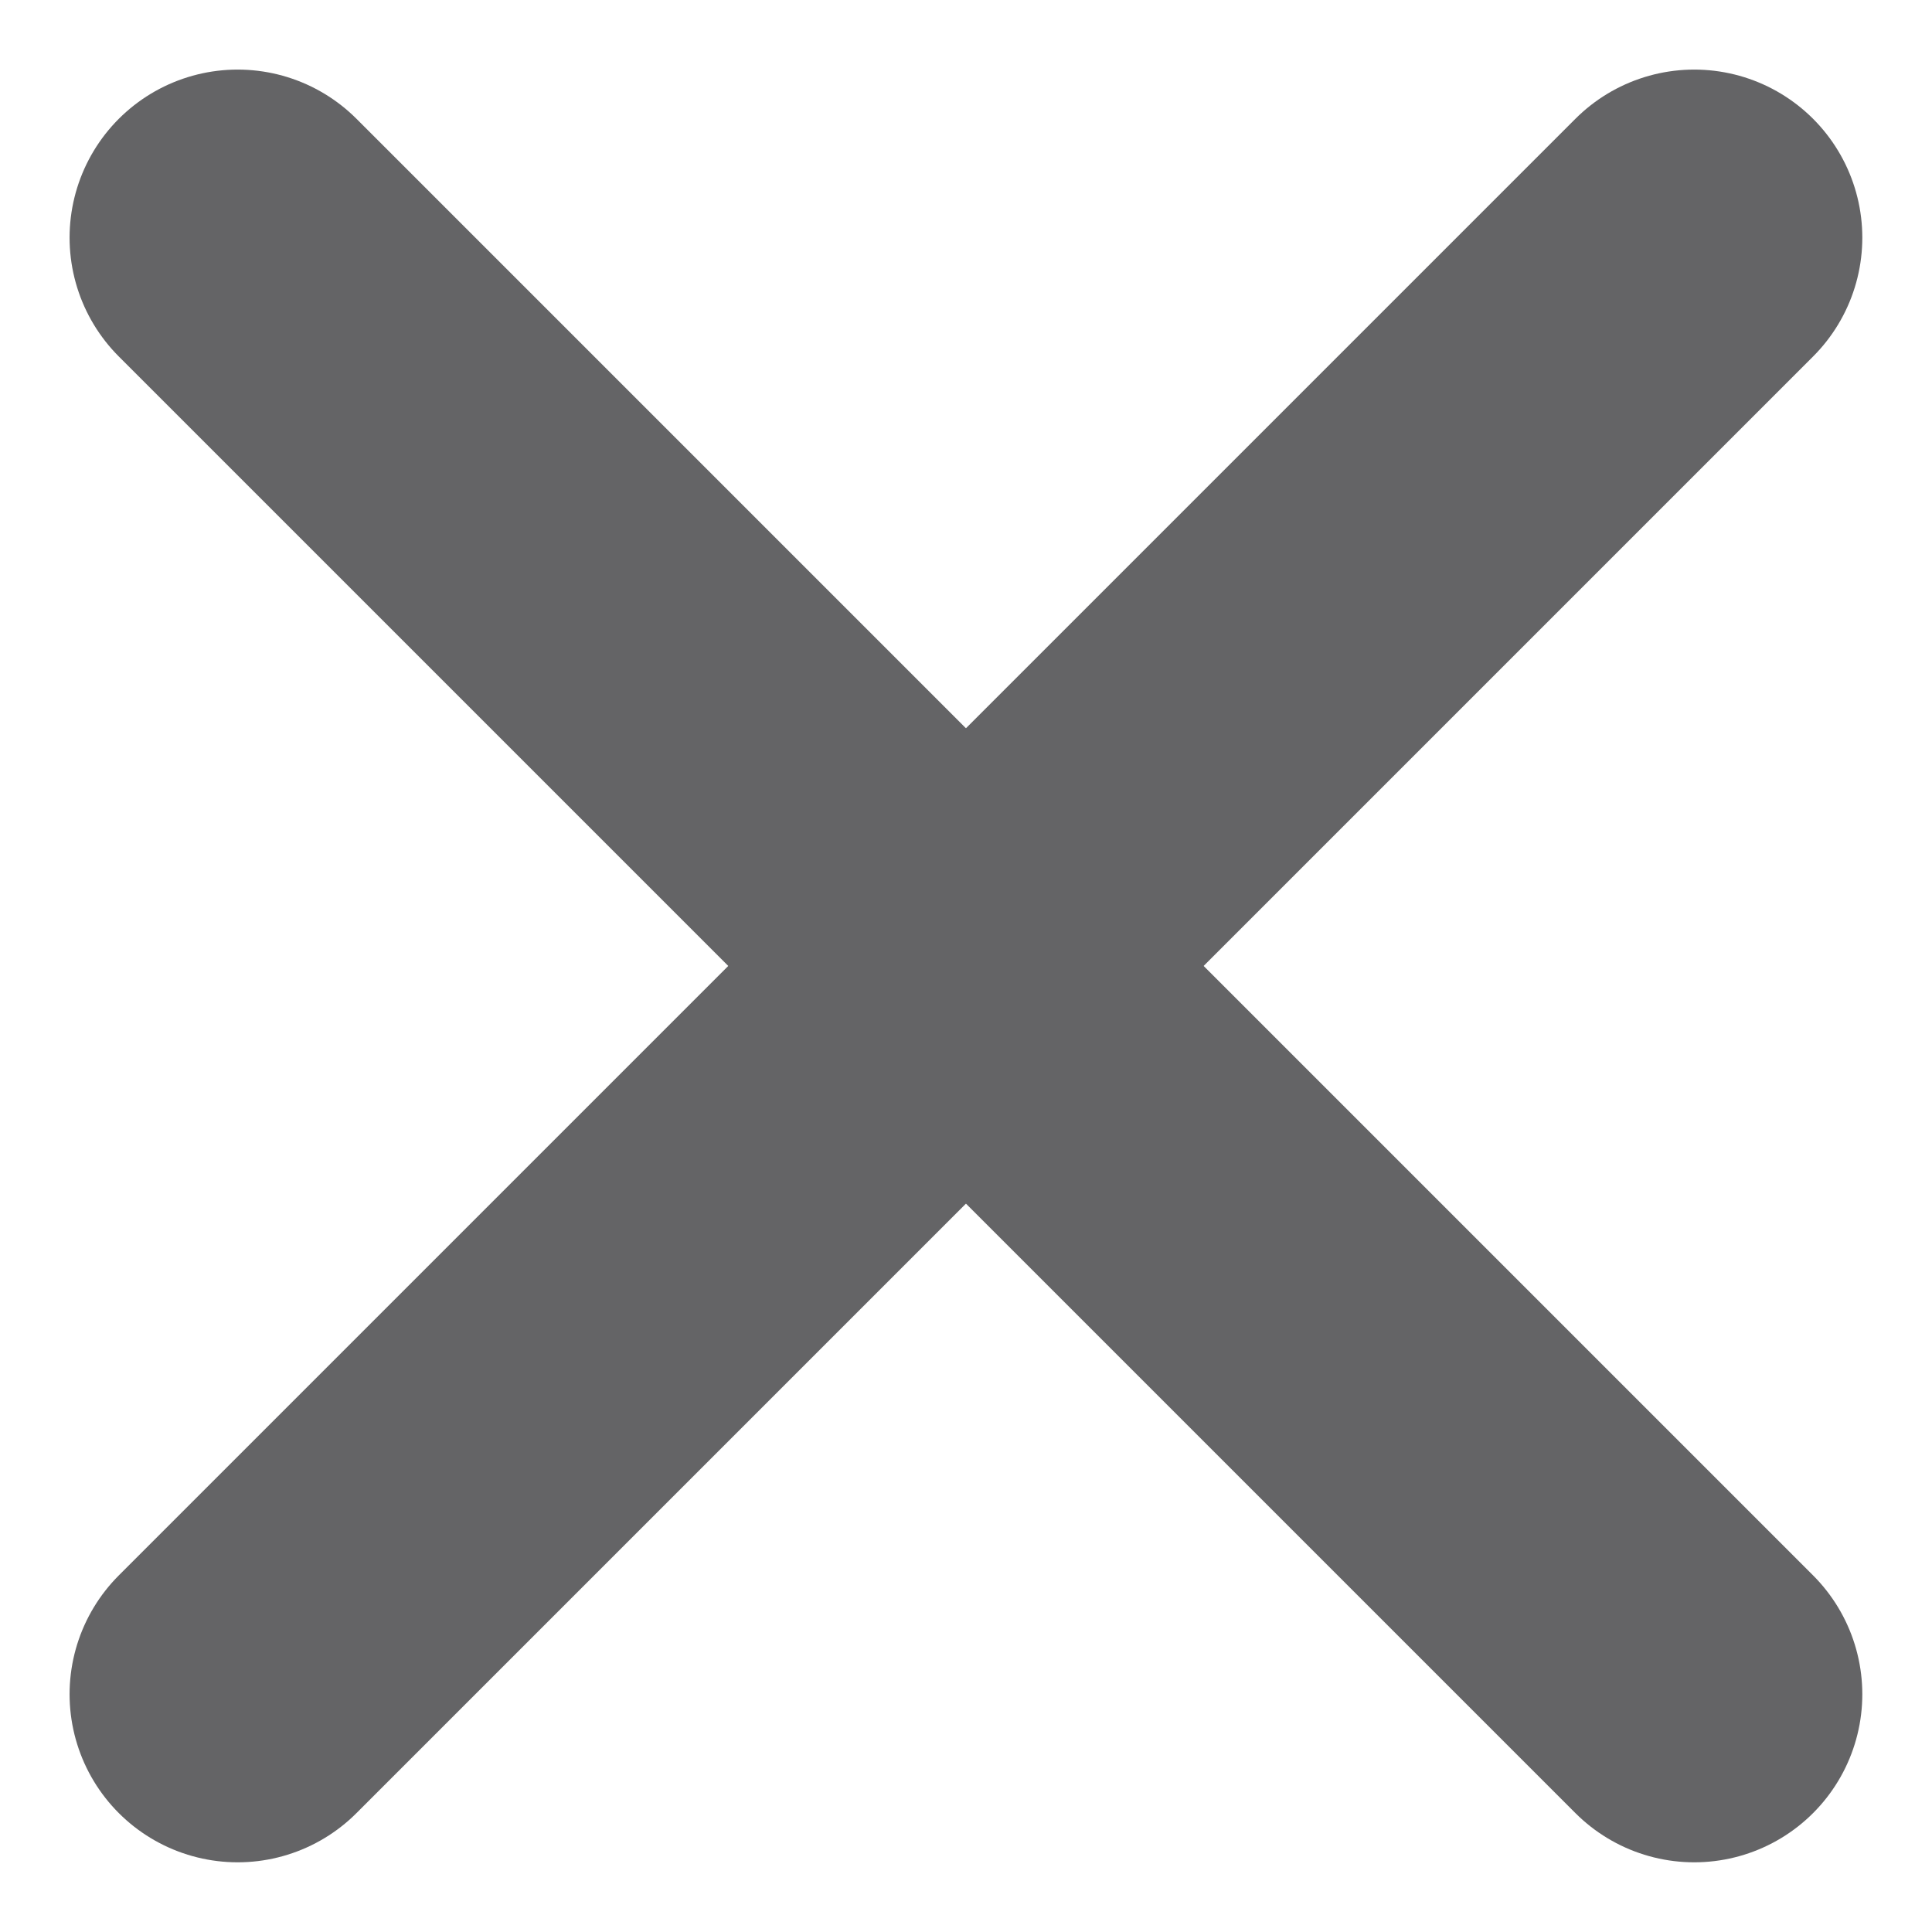 <svg xmlns="http://www.w3.org/2000/svg" width="17.243" height="17.243" viewBox="0 0 17.243 17.243">
  <g id="Group_53659" data-name="Group 53659" transform="translate(-326.879 -2304.879)">
    <line id="Line_1308" data-name="Line 1308" x2="13" y2="13" transform="translate(329 2307)" fill="none" stroke="#646466" stroke-linecap="round" stroke-width="3"/>
    <line id="Line_1309" data-name="Line 1309" x1="13" y2="13" transform="translate(329 2307)" fill="none" stroke="#646466" stroke-linecap="round" stroke-width="3"/>
  </g>
</svg>
